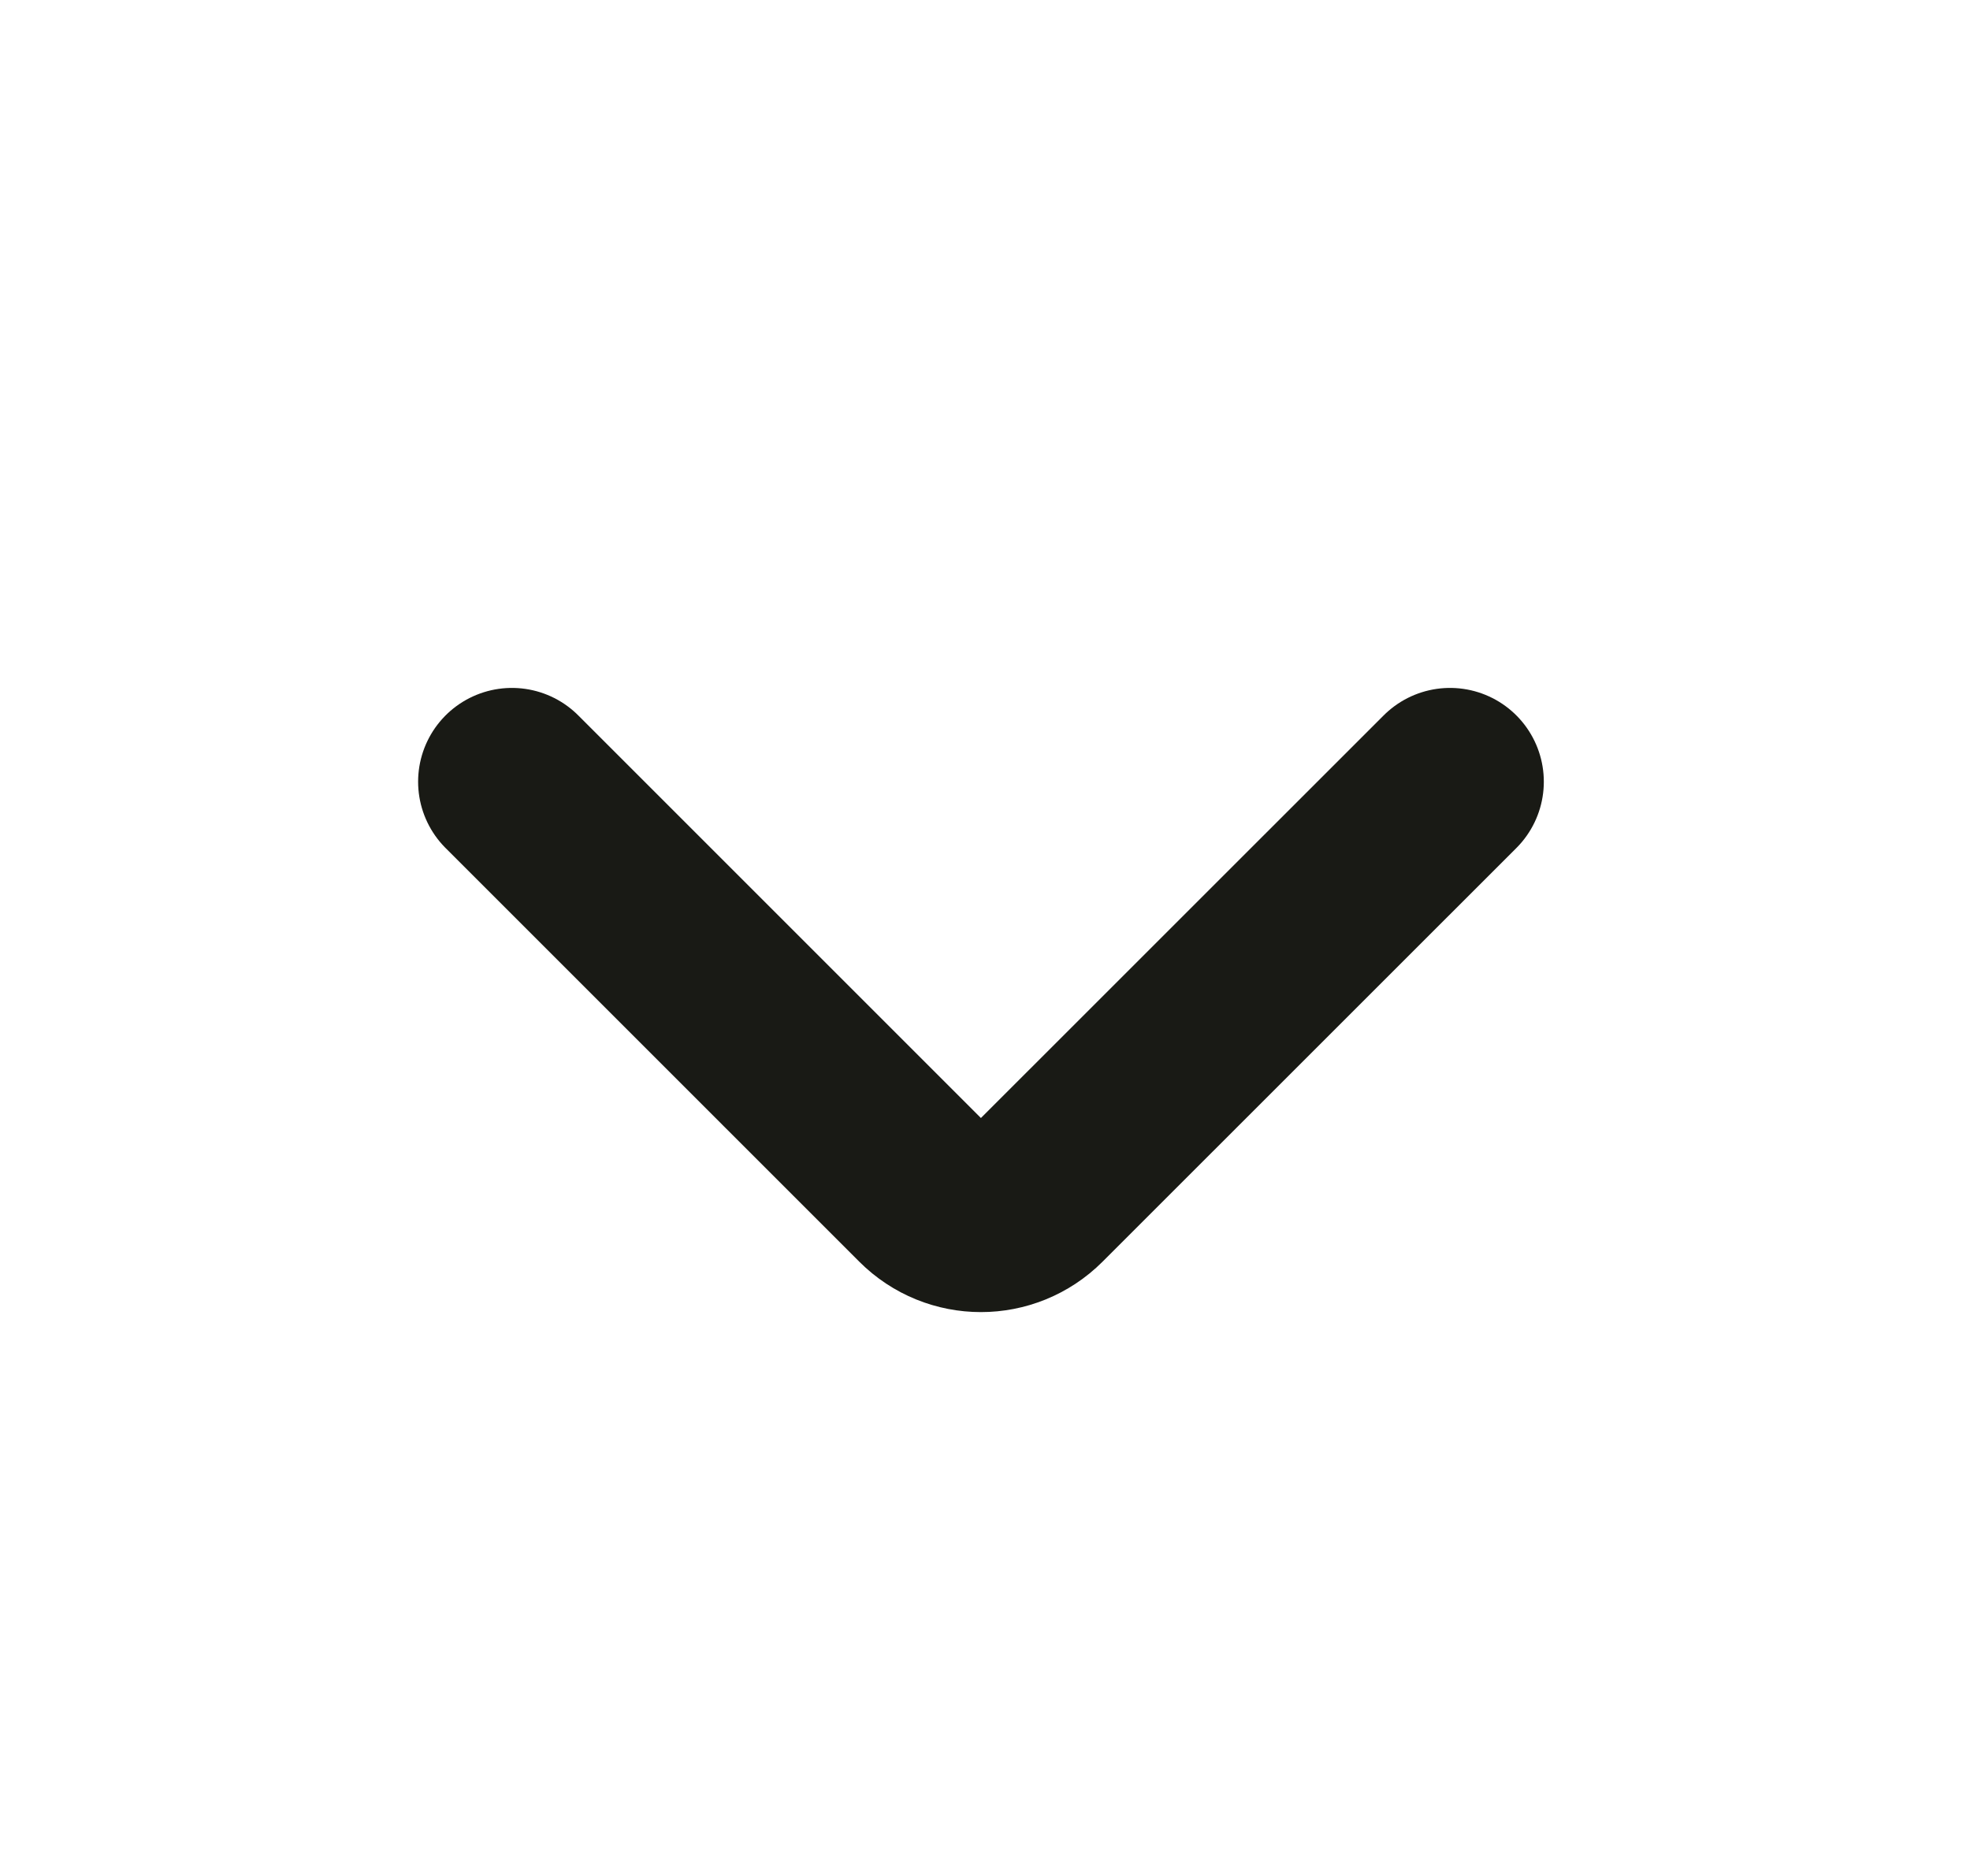 <svg width="21" height="20" viewBox="0 0 21 20" fill="none" xmlns="http://www.w3.org/2000/svg">
<g id="chevron/down">
<path id="Icon" d="M15.457 8.334L11.046 12.744C10.72 13.07 10.193 13.07 9.867 12.744L5.457 8.334" stroke="#191A15" stroke-width="2" stroke-linecap="round"/>
</g>
</svg>
